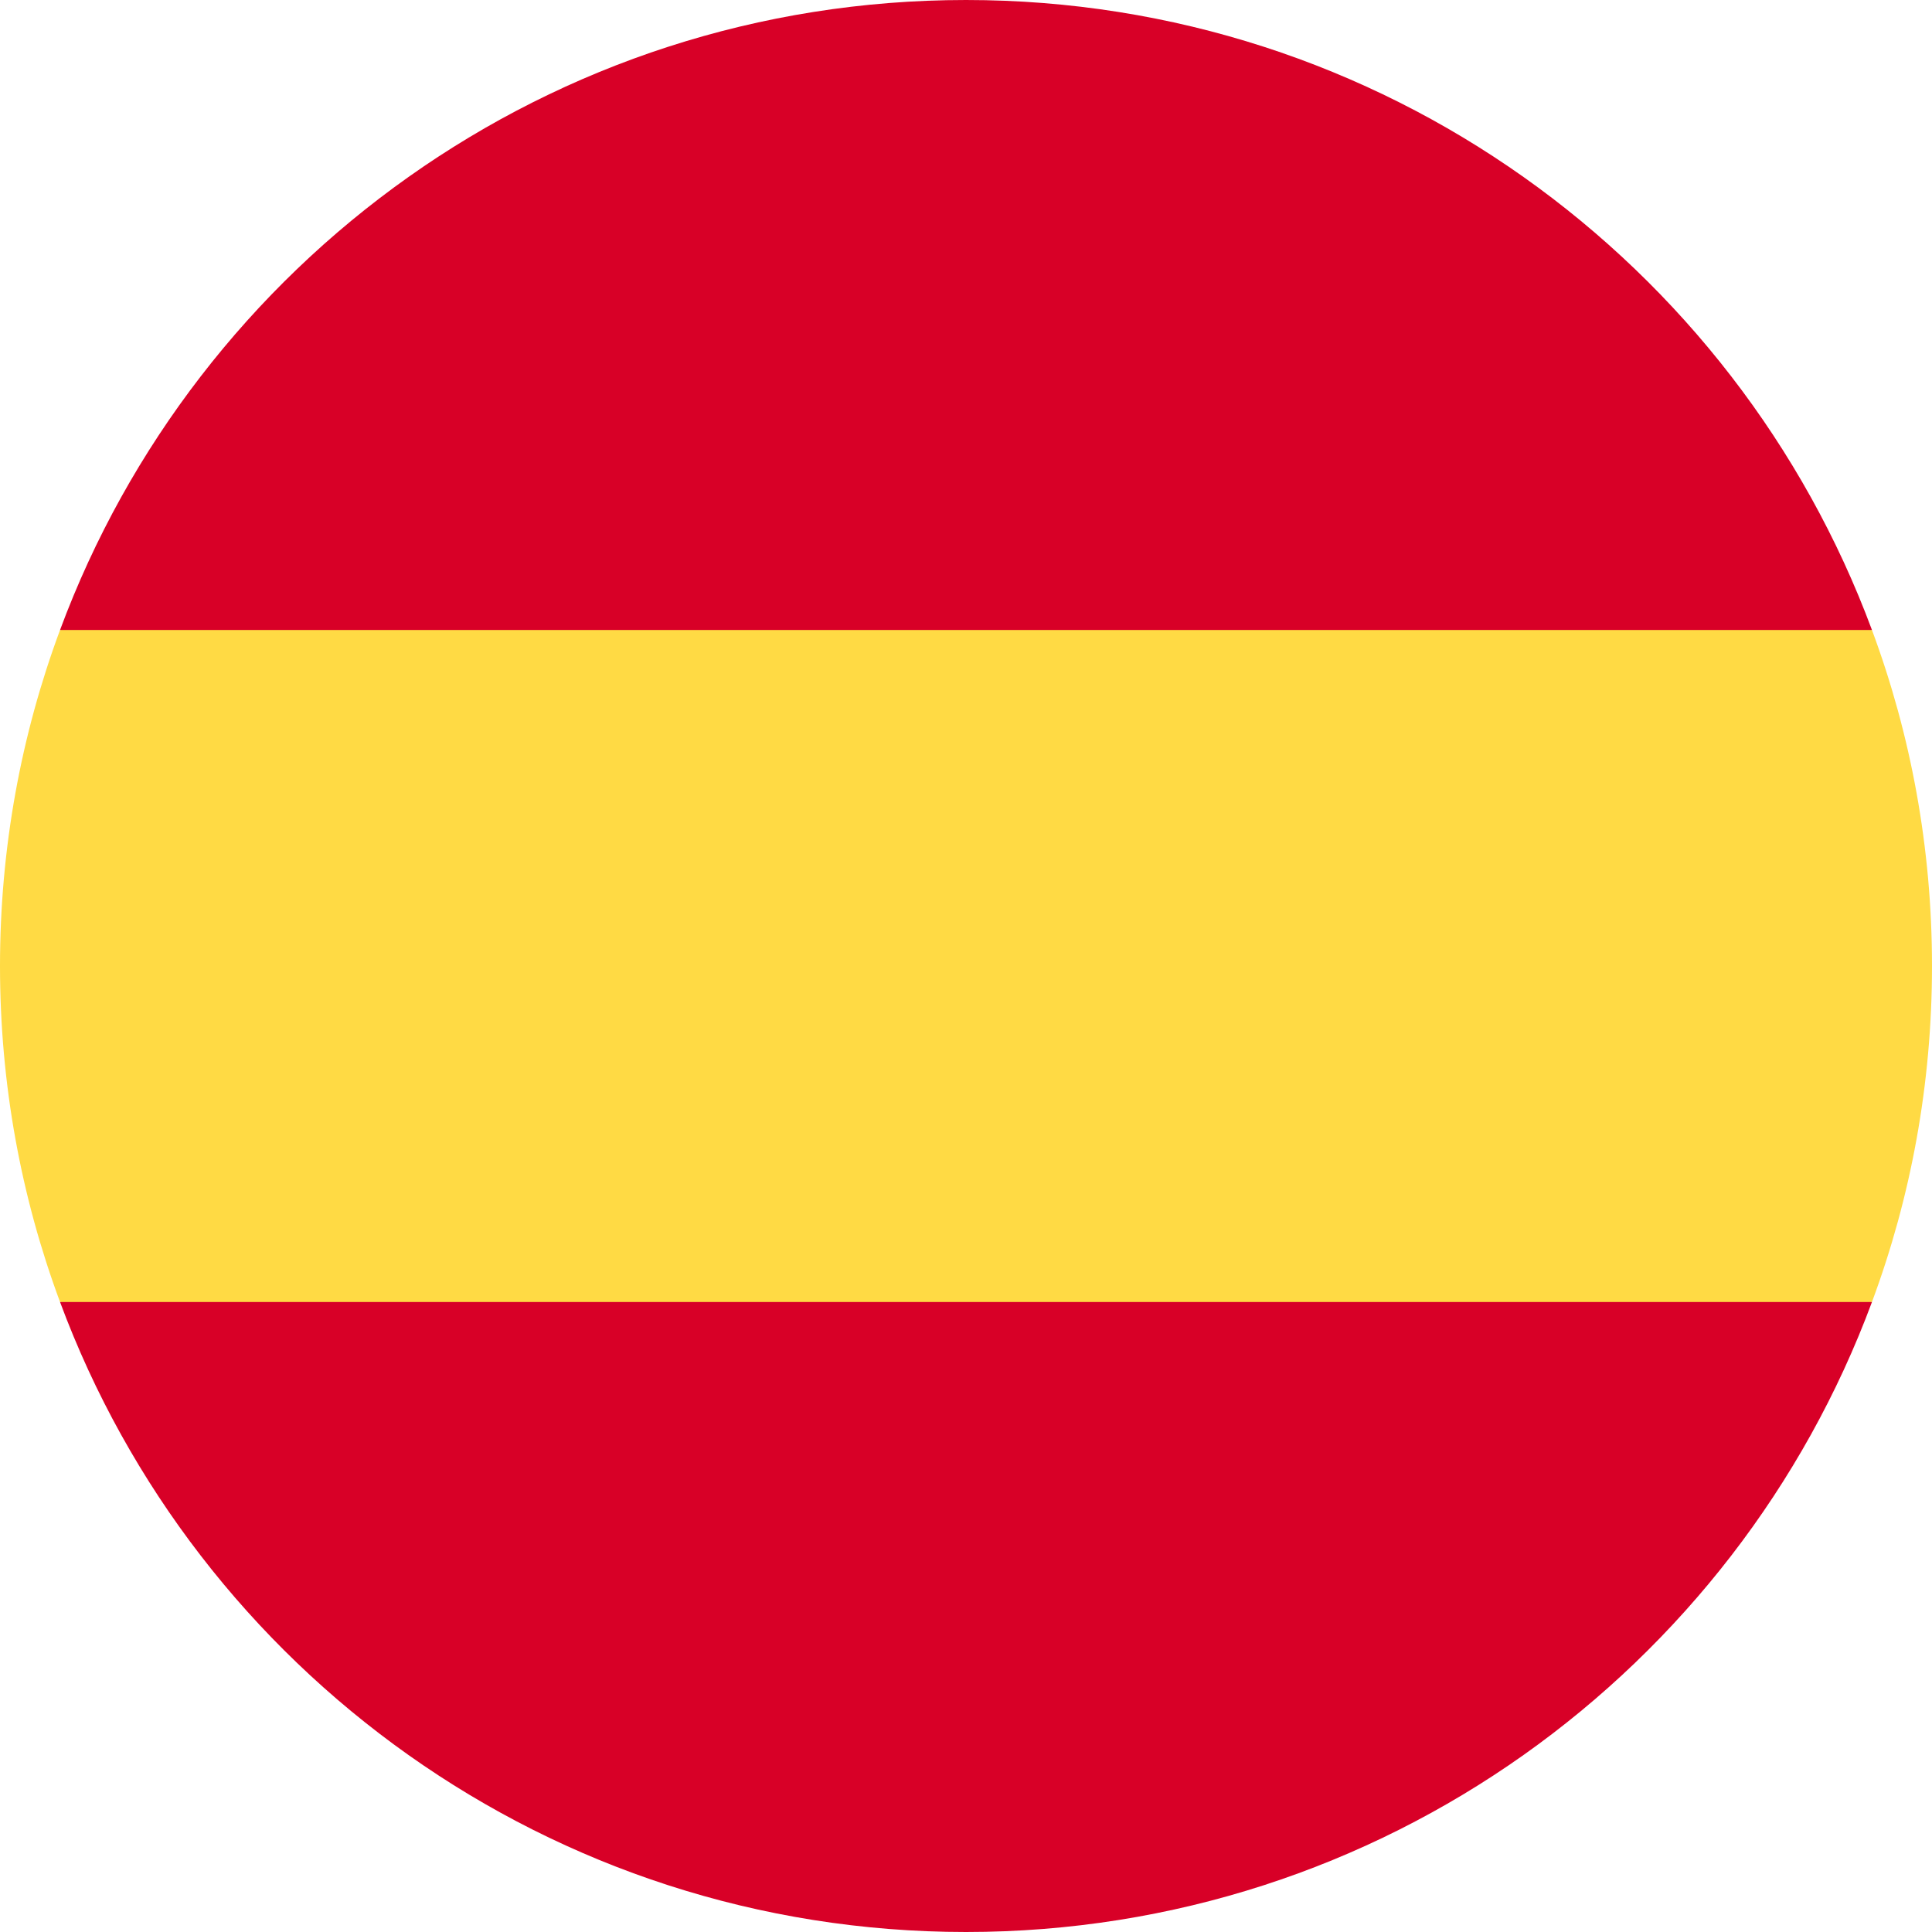 <?xml version="1.0" encoding="UTF-8"?>
<svg xmlns="http://www.w3.org/2000/svg" xmlns:xlink="http://www.w3.org/1999/xlink" width="25px" height="25px" viewBox="0 0 25 25" version="1.1">
<g id="surface1">
<path style=" stroke:none;fill-rule:nonzero;fill:rgb(100%,85.49%,26.667%);fill-opacity:1;" d="M 0 12.5 C 0 14.027 0.273 15.492 0.777 16.848 L 12.5 17.934 L 24.223 16.848 C 24.727 15.492 25 14.027 25 12.5 C 25 10.973 24.727 9.508 24.223 8.152 L 12.5 7.066 L 0.777 8.152 C 0.273 9.508 0 10.973 0 12.5 Z M 0 12.5 "/>
<path style=" stroke:none;fill-rule:nonzero;fill:rgb(84.706%,0%,15.294%);fill-opacity:1;" d="M 24.223 8.152 C 22.457 3.391 17.875 0 12.5 0 C 7.125 0 2.543 3.391 0.777 8.152 Z M 24.223 8.152 "/>
<path style=" stroke:none;fill-rule:nonzero;fill:rgb(84.706%,0%,15.294%);fill-opacity:1;" d="M 0.777 16.848 C 2.543 21.609 7.125 25 12.5 25 C 17.875 25 22.457 21.609 24.223 16.848 Z M 0.777 16.848 "/>
</g>
</svg>
